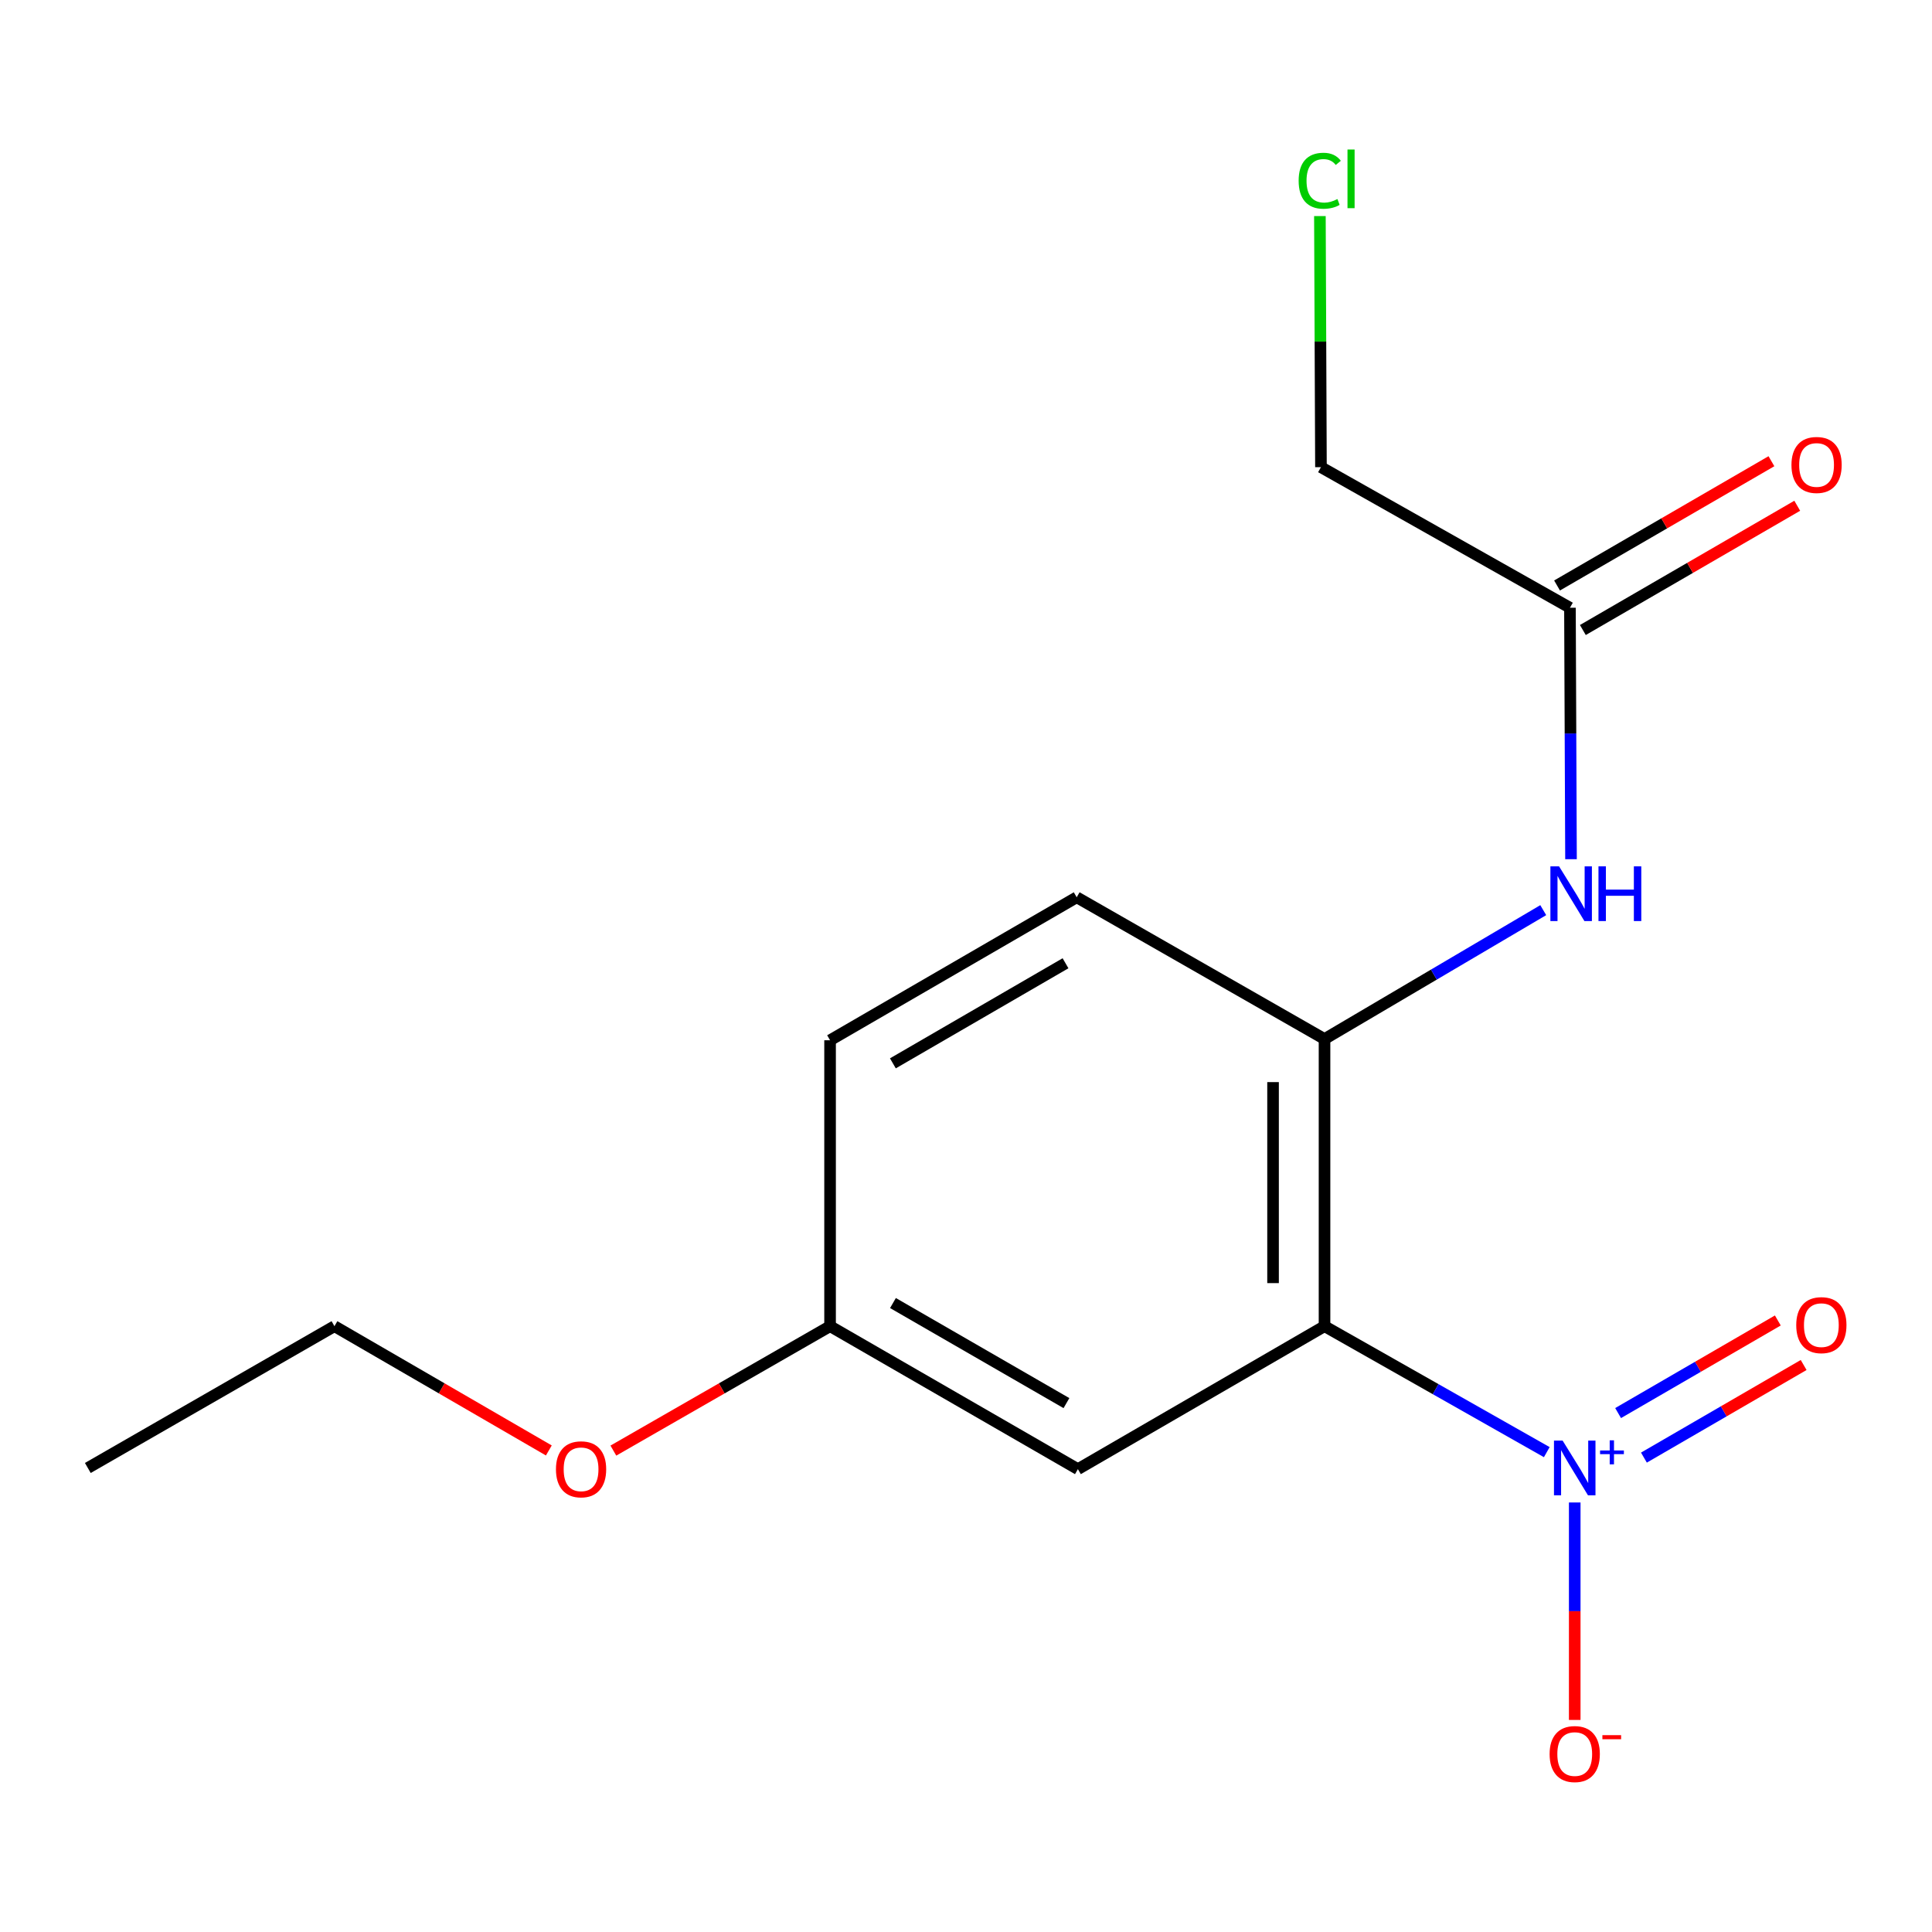<?xml version='1.0' encoding='iso-8859-1'?>
<svg version='1.1' baseProfile='full'
              xmlns='http://www.w3.org/2000/svg'
                      xmlns:rdkit='http://www.rdkit.org/xml'
                      xmlns:xlink='http://www.w3.org/1999/xlink'
                  xml:space='preserve'
width='1000px' height='1000px' viewBox='0 0 1000 1000'>
<!-- END OF HEADER -->
<rect style='opacity:1.0;fill:#FFFFFF;stroke:none' width='1000' height='1000' x='0' y='0'> </rect>
<path class='bond-0' d='M 685.572,686.431 L 743.093,719.028' style='fill:none;fill-rule:evenodd;stroke:#000000;stroke-width:6px;stroke-linecap:butt;stroke-linejoin:miter;stroke-opacity:1' />
<path class='bond-0' d='M 743.093,719.028 L 800.614,751.625' style='fill:none;fill-rule:evenodd;stroke:#0000FF;stroke-width:6px;stroke-linecap:butt;stroke-linejoin:miter;stroke-opacity:1' />
<path class='bond-1' d='M 685.572,686.431 L 685.572,537.803' style='fill:none;fill-rule:evenodd;stroke:#000000;stroke-width:6px;stroke-linecap:butt;stroke-linejoin:miter;stroke-opacity:1' />
<path class='bond-1' d='M 658.928,664.137 L 658.928,560.097' style='fill:none;fill-rule:evenodd;stroke:#000000;stroke-width:6px;stroke-linecap:butt;stroke-linejoin:miter;stroke-opacity:1' />
<path class='bond-3' d='M 685.572,686.431 L 557.919,760.427' style='fill:none;fill-rule:evenodd;stroke:#000000;stroke-width:6px;stroke-linecap:butt;stroke-linejoin:miter;stroke-opacity:1' />
<path class='bond-5' d='M 815.076,777.68 L 815.076,833.959' style='fill:none;fill-rule:evenodd;stroke:#0000FF;stroke-width:6px;stroke-linecap:butt;stroke-linejoin:miter;stroke-opacity:1' />
<path class='bond-5' d='M 815.076,833.959 L 815.076,890.238' style='fill:none;fill-rule:evenodd;stroke:#FF0000;stroke-width:6px;stroke-linecap:butt;stroke-linejoin:miter;stroke-opacity:1' />
<path class='bond-6' d='M 850.891,754.454 L 892.228,730.488' style='fill:none;fill-rule:evenodd;stroke:#0000FF;stroke-width:6px;stroke-linecap:butt;stroke-linejoin:miter;stroke-opacity:1' />
<path class='bond-6' d='M 892.228,730.488 L 933.564,706.522' style='fill:none;fill-rule:evenodd;stroke:#FF0000;stroke-width:6px;stroke-linecap:butt;stroke-linejoin:miter;stroke-opacity:1' />
<path class='bond-6' d='M 837.528,731.404 L 878.864,707.438' style='fill:none;fill-rule:evenodd;stroke:#0000FF;stroke-width:6px;stroke-linecap:butt;stroke-linejoin:miter;stroke-opacity:1' />
<path class='bond-6' d='M 878.864,707.438 L 920.2,683.472' style='fill:none;fill-rule:evenodd;stroke:#FF0000;stroke-width:6px;stroke-linecap:butt;stroke-linejoin:miter;stroke-opacity:1' />
<path class='bond-2' d='M 685.572,537.803 L 742.177,504.447' style='fill:none;fill-rule:evenodd;stroke:#000000;stroke-width:6px;stroke-linecap:butt;stroke-linejoin:miter;stroke-opacity:1' />
<path class='bond-2' d='M 742.177,504.447 L 798.781,471.09' style='fill:none;fill-rule:evenodd;stroke:#0000FF;stroke-width:6px;stroke-linecap:butt;stroke-linejoin:miter;stroke-opacity:1' />
<path class='bond-7' d='M 685.572,537.803 L 557.297,464.429' style='fill:none;fill-rule:evenodd;stroke:#000000;stroke-width:6px;stroke-linecap:butt;stroke-linejoin:miter;stroke-opacity:1' />
<path class='bond-4' d='M 813.151,444.719 L 812.877,379.645' style='fill:none;fill-rule:evenodd;stroke:#0000FF;stroke-width:6px;stroke-linecap:butt;stroke-linejoin:miter;stroke-opacity:1' />
<path class='bond-4' d='M 812.877,379.645 L 812.604,314.572' style='fill:none;fill-rule:evenodd;stroke:#000000;stroke-width:6px;stroke-linecap:butt;stroke-linejoin:miter;stroke-opacity:1' />
<path class='bond-9' d='M 557.919,760.427 L 429.643,686.431' style='fill:none;fill-rule:evenodd;stroke:#000000;stroke-width:6px;stroke-linecap:butt;stroke-linejoin:miter;stroke-opacity:1' />
<path class='bond-9' d='M 551.991,726.248 L 462.198,674.451' style='fill:none;fill-rule:evenodd;stroke:#000000;stroke-width:6px;stroke-linecap:butt;stroke-linejoin:miter;stroke-opacity:1' />
<path class='bond-8' d='M 819.285,326.098 L 874.767,293.937' style='fill:none;fill-rule:evenodd;stroke:#000000;stroke-width:6px;stroke-linecap:butt;stroke-linejoin:miter;stroke-opacity:1' />
<path class='bond-8' d='M 874.767,293.937 L 930.249,261.776' style='fill:none;fill-rule:evenodd;stroke:#FF0000;stroke-width:6px;stroke-linecap:butt;stroke-linejoin:miter;stroke-opacity:1' />
<path class='bond-8' d='M 805.923,303.047 L 861.405,270.886' style='fill:none;fill-rule:evenodd;stroke:#000000;stroke-width:6px;stroke-linecap:butt;stroke-linejoin:miter;stroke-opacity:1' />
<path class='bond-8' d='M 861.405,270.886 L 916.888,238.725' style='fill:none;fill-rule:evenodd;stroke:#FF0000;stroke-width:6px;stroke-linecap:butt;stroke-linejoin:miter;stroke-opacity:1' />
<path class='bond-12' d='M 812.604,314.572 L 683.722,241.805' style='fill:none;fill-rule:evenodd;stroke:#000000;stroke-width:6px;stroke-linecap:butt;stroke-linejoin:miter;stroke-opacity:1' />
<path class='bond-16' d='M 557.297,464.429 L 429.643,538.44' style='fill:none;fill-rule:evenodd;stroke:#000000;stroke-width:6px;stroke-linecap:butt;stroke-linejoin:miter;stroke-opacity:1' />
<path class='bond-16' d='M 551.513,498.581 L 462.155,550.388' style='fill:none;fill-rule:evenodd;stroke:#000000;stroke-width:6px;stroke-linecap:butt;stroke-linejoin:miter;stroke-opacity:1' />
<path class='bond-10' d='M 429.643,686.431 L 429.643,538.44' style='fill:none;fill-rule:evenodd;stroke:#000000;stroke-width:6px;stroke-linecap:butt;stroke-linejoin:miter;stroke-opacity:1' />
<path class='bond-13' d='M 429.643,686.431 L 373.56,718.631' style='fill:none;fill-rule:evenodd;stroke:#000000;stroke-width:6px;stroke-linecap:butt;stroke-linejoin:miter;stroke-opacity:1' />
<path class='bond-13' d='M 373.56,718.631 L 317.477,750.83' style='fill:none;fill-rule:evenodd;stroke:#FF0000;stroke-width:6px;stroke-linecap:butt;stroke-linejoin:miter;stroke-opacity:1' />
<path class='bond-11' d='M 683.18,111.841 L 683.451,176.823' style='fill:none;fill-rule:evenodd;stroke:#00CC00;stroke-width:6px;stroke-linecap:butt;stroke-linejoin:miter;stroke-opacity:1' />
<path class='bond-11' d='M 683.451,176.823 L 683.722,241.805' style='fill:none;fill-rule:evenodd;stroke:#000000;stroke-width:6px;stroke-linecap:butt;stroke-linejoin:miter;stroke-opacity:1' />
<path class='bond-14' d='M 284.073,750.753 L 228.59,718.592' style='fill:none;fill-rule:evenodd;stroke:#FF0000;stroke-width:6px;stroke-linecap:butt;stroke-linejoin:miter;stroke-opacity:1' />
<path class='bond-14' d='M 228.59,718.592 L 173.108,686.431' style='fill:none;fill-rule:evenodd;stroke:#000000;stroke-width:6px;stroke-linecap:butt;stroke-linejoin:miter;stroke-opacity:1' />
<path class='bond-15' d='M 173.108,686.431 L 45.455,759.82' style='fill:none;fill-rule:evenodd;stroke:#000000;stroke-width:6px;stroke-linecap:butt;stroke-linejoin:miter;stroke-opacity:1' />
<path  class='atom-1' d='M 808.816 745.66
L 818.096 760.66
Q 819.016 762.14, 820.496 764.82
Q 821.976 767.5, 822.056 767.66
L 822.056 745.66
L 825.816 745.66
L 825.816 773.98
L 821.936 773.98
L 811.976 757.58
Q 810.816 755.66, 809.576 753.46
Q 808.376 751.26, 808.016 750.58
L 808.016 773.98
L 804.336 773.98
L 804.336 745.66
L 808.816 745.66
' fill='#0000FF'/>
<path  class='atom-1' d='M 828.192 750.765
L 833.181 750.765
L 833.181 745.511
L 835.399 745.511
L 835.399 750.765
L 840.521 750.765
L 840.521 752.666
L 835.399 752.666
L 835.399 757.946
L 833.181 757.946
L 833.181 752.666
L 828.192 752.666
L 828.192 750.765
' fill='#0000FF'/>
<path  class='atom-3' d='M 806.966 448.419
L 816.246 463.419
Q 817.166 464.899, 818.646 467.579
Q 820.126 470.259, 820.206 470.419
L 820.206 448.419
L 823.966 448.419
L 823.966 476.739
L 820.086 476.739
L 810.126 460.339
Q 808.966 458.419, 807.726 456.219
Q 806.526 454.019, 806.166 453.339
L 806.166 476.739
L 802.486 476.739
L 802.486 448.419
L 806.966 448.419
' fill='#0000FF'/>
<path  class='atom-3' d='M 827.366 448.419
L 831.206 448.419
L 831.206 460.459
L 845.686 460.459
L 845.686 448.419
L 849.526 448.419
L 849.526 476.739
L 845.686 476.739
L 845.686 463.659
L 831.206 463.659
L 831.206 476.739
L 827.366 476.739
L 827.366 448.419
' fill='#0000FF'/>
<path  class='atom-6' d='M 802.076 907.892
Q 802.076 901.092, 805.436 897.292
Q 808.796 893.492, 815.076 893.492
Q 821.356 893.492, 824.716 897.292
Q 828.076 901.092, 828.076 907.892
Q 828.076 914.772, 824.676 918.692
Q 821.276 922.572, 815.076 922.572
Q 808.836 922.572, 805.436 918.692
Q 802.076 914.812, 802.076 907.892
M 815.076 919.372
Q 819.396 919.372, 821.716 916.492
Q 824.076 913.572, 824.076 907.892
Q 824.076 902.332, 821.716 899.532
Q 819.396 896.692, 815.076 896.692
Q 810.756 896.692, 808.396 899.492
Q 806.076 902.292, 806.076 907.892
Q 806.076 913.612, 808.396 916.492
Q 810.756 919.372, 815.076 919.372
' fill='#FF0000'/>
<path  class='atom-6' d='M 829.396 898.114
L 839.085 898.114
L 839.085 900.226
L 829.396 900.226
L 829.396 898.114
' fill='#FF0000'/>
<path  class='atom-7' d='M 929.729 685.889
Q 929.729 679.089, 933.089 675.289
Q 936.449 671.489, 942.729 671.489
Q 949.009 671.489, 952.369 675.289
Q 955.729 679.089, 955.729 685.889
Q 955.729 692.769, 952.329 696.689
Q 948.929 700.569, 942.729 700.569
Q 936.489 700.569, 933.089 696.689
Q 929.729 692.809, 929.729 685.889
M 942.729 697.369
Q 947.049 697.369, 949.369 694.489
Q 951.729 691.569, 951.729 685.889
Q 951.729 680.329, 949.369 677.529
Q 947.049 674.689, 942.729 674.689
Q 938.409 674.689, 936.049 677.489
Q 933.729 680.289, 933.729 685.889
Q 933.729 691.609, 936.049 694.489
Q 938.409 697.369, 942.729 697.369
' fill='#FF0000'/>
<path  class='atom-9' d='M 927.257 240.657
Q 927.257 233.857, 930.617 230.057
Q 933.977 226.257, 940.257 226.257
Q 946.537 226.257, 949.897 230.057
Q 953.257 233.857, 953.257 240.657
Q 953.257 247.537, 949.857 251.457
Q 946.457 255.337, 940.257 255.337
Q 934.017 255.337, 930.617 251.457
Q 927.257 247.577, 927.257 240.657
M 940.257 252.137
Q 944.577 252.137, 946.897 249.257
Q 949.257 246.337, 949.257 240.657
Q 949.257 235.097, 946.897 232.297
Q 944.577 229.457, 940.257 229.457
Q 935.937 229.457, 933.577 232.257
Q 931.257 235.057, 931.257 240.657
Q 931.257 246.377, 933.577 249.257
Q 935.937 252.137, 940.257 252.137
' fill='#FF0000'/>
<path  class='atom-12' d='M 672.18 93.55
Q 672.18 86.51, 675.46 82.83
Q 678.78 79.11, 685.06 79.11
Q 690.9 79.11, 694.02 83.23
L 691.38 85.39
Q 689.1 82.39, 685.06 82.39
Q 680.78 82.39, 678.5 85.27
Q 676.26 88.11, 676.26 93.55
Q 676.26 99.15, 678.58 102.03
Q 680.94 104.91, 685.5 104.91
Q 688.62 104.91, 692.26 103.03
L 693.38 106.03
Q 691.9 106.99, 689.66 107.55
Q 687.42 108.11, 684.94 108.11
Q 678.78 108.11, 675.46 104.35
Q 672.18 100.59, 672.18 93.55
' fill='#00CC00'/>
<path  class='atom-12' d='M 697.46 77.39
L 701.14 77.39
L 701.14 107.75
L 697.46 107.75
L 697.46 77.39
' fill='#00CC00'/>
<path  class='atom-14' d='M 287.761 760.507
Q 287.761 753.707, 291.121 749.907
Q 294.481 746.107, 300.761 746.107
Q 307.041 746.107, 310.401 749.907
Q 313.761 753.707, 313.761 760.507
Q 313.761 767.387, 310.361 771.307
Q 306.961 775.187, 300.761 775.187
Q 294.521 775.187, 291.121 771.307
Q 287.761 767.427, 287.761 760.507
M 300.761 771.987
Q 305.081 771.987, 307.401 769.107
Q 309.761 766.187, 309.761 760.507
Q 309.761 754.947, 307.401 752.147
Q 305.081 749.307, 300.761 749.307
Q 296.441 749.307, 294.081 752.107
Q 291.761 754.907, 291.761 760.507
Q 291.761 766.227, 294.081 769.107
Q 296.441 771.987, 300.761 771.987
' fill='#FF0000'/>
</svg>
